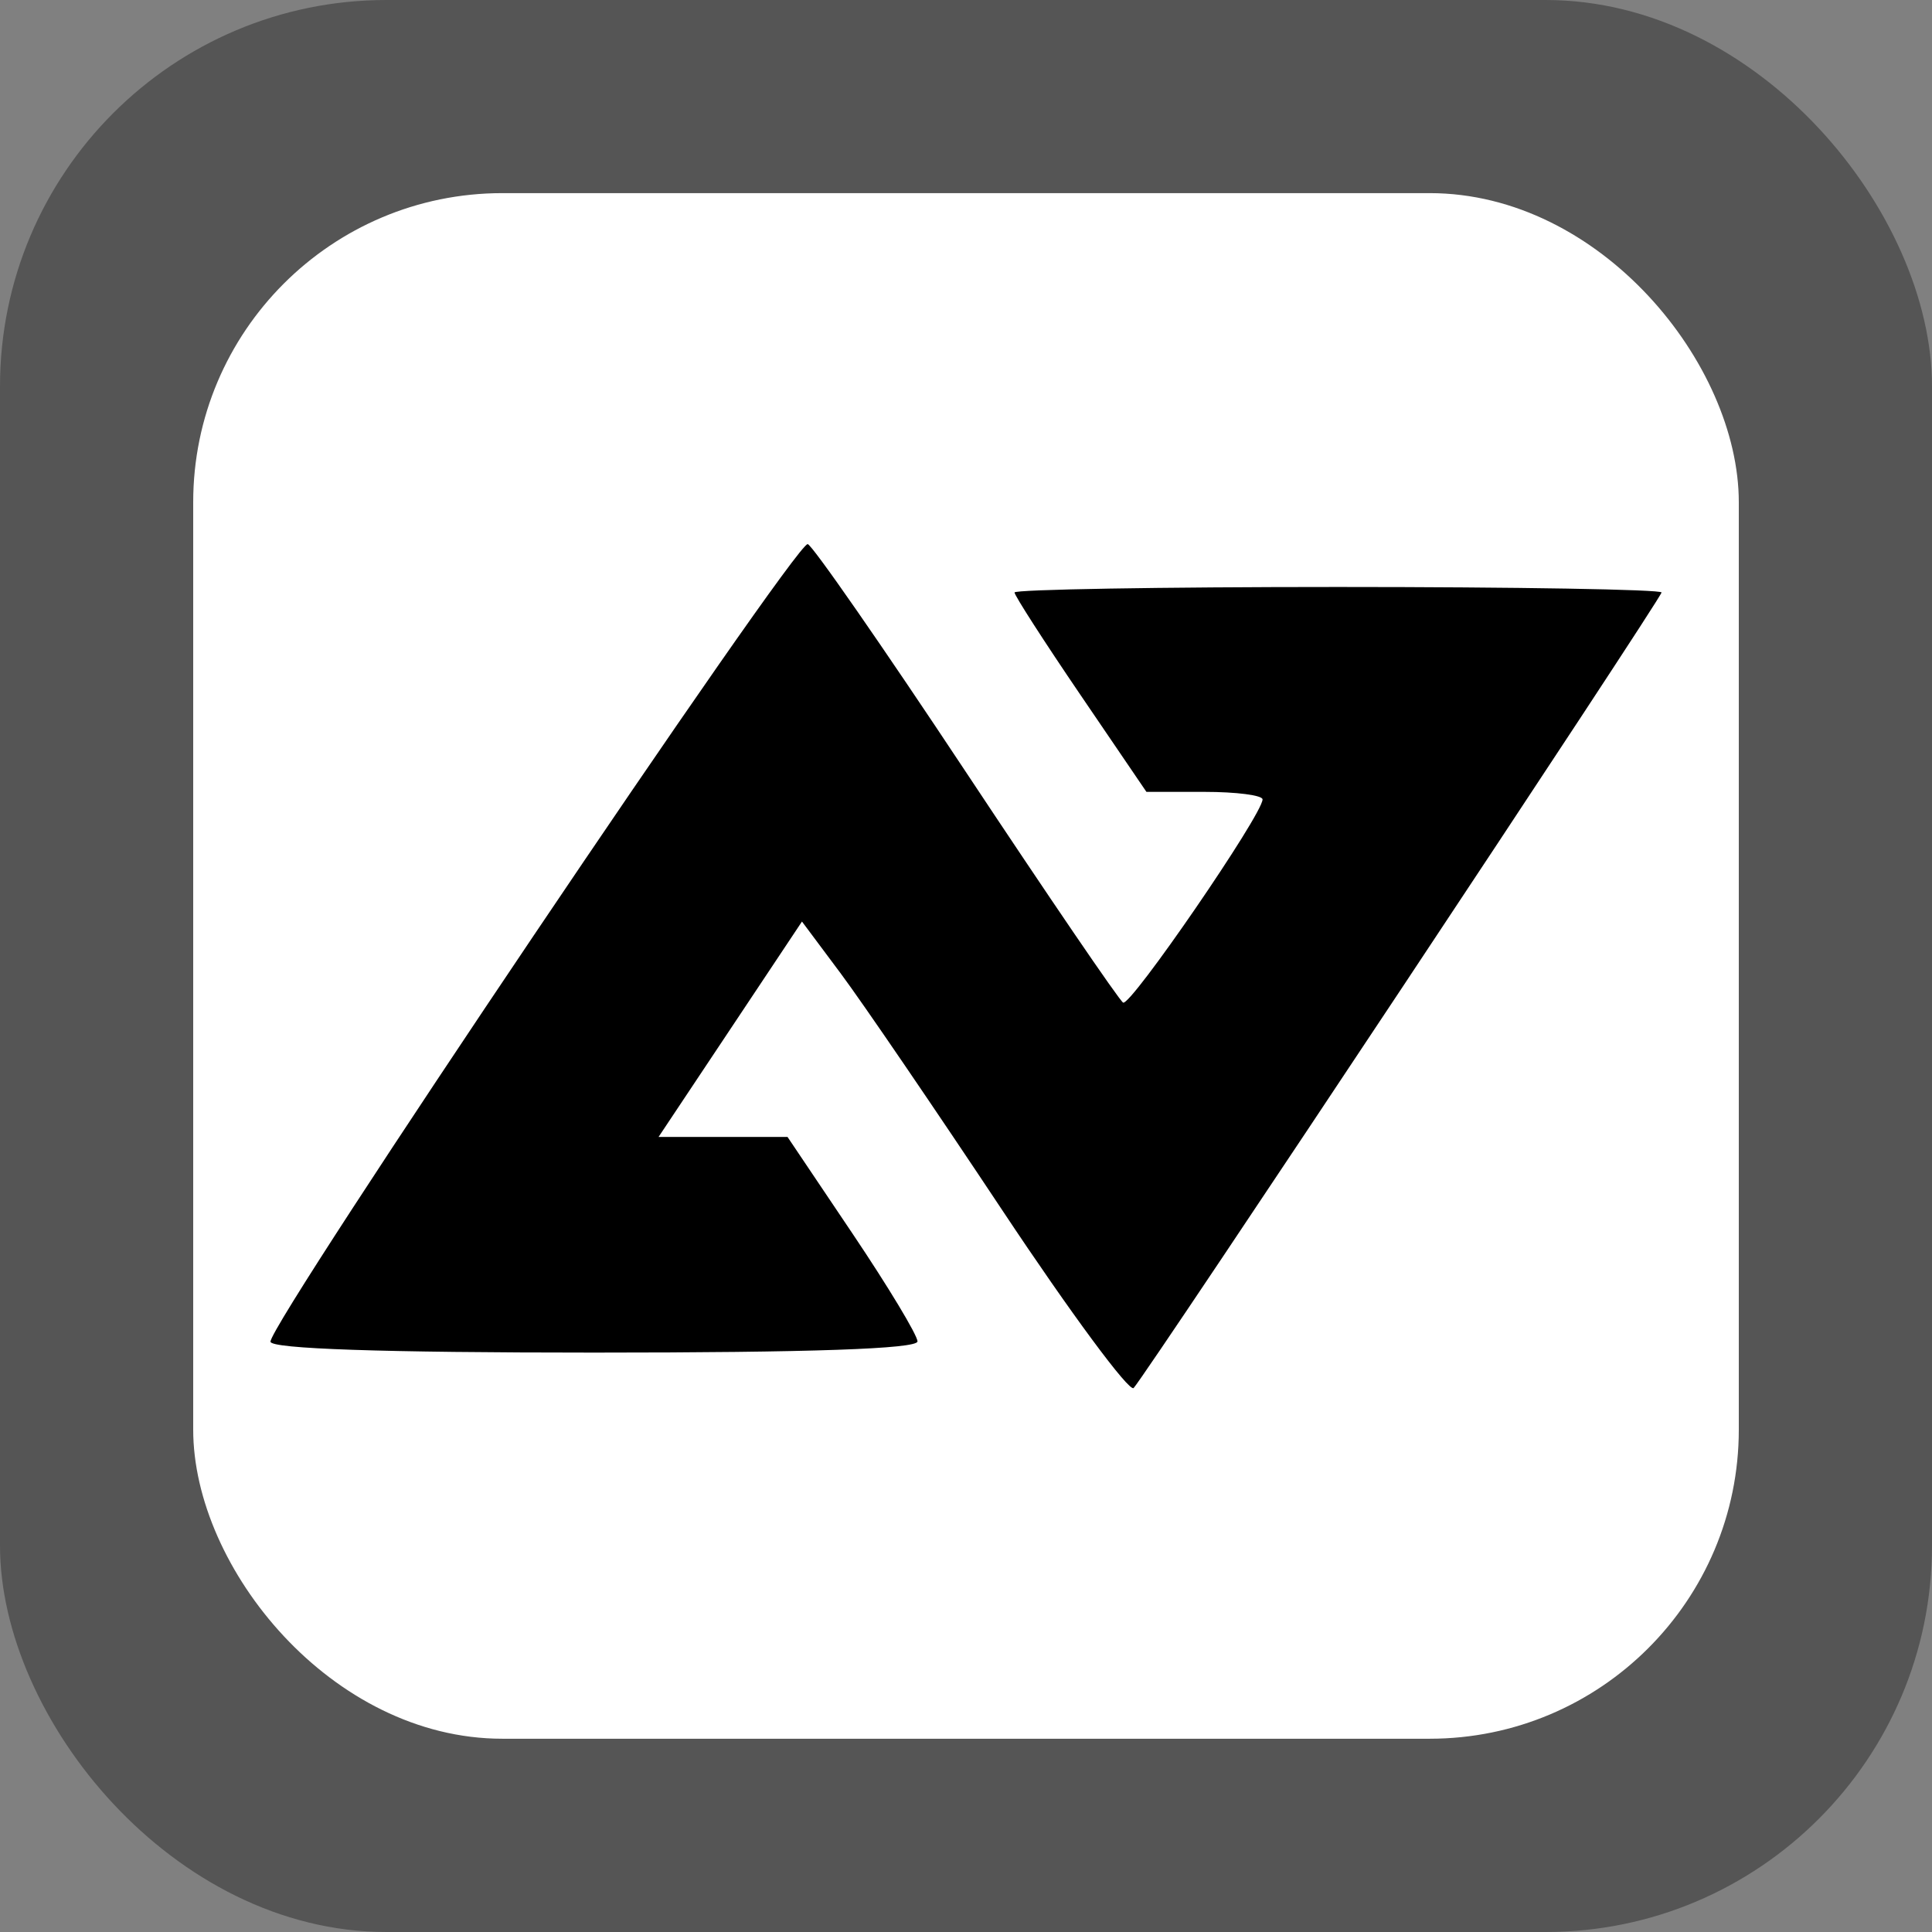 <svg xmlns="http://www.w3.org/2000/svg" version="1.1" xmlns:xlink="http://www.w3.org/1999/xlink" xmlns:svgjs="http://svgjs.com/svgjs" width="1000" height="1000"><rect width="100%" height="100%" fill="#808080" stroke="none"/><rect width="1000" height="1000" rx="200" ry="200" fill="#555555"></rect><g transform="matrix(0.8,0,0,0.8,100,99.962)"><svg xmlns="http://www.w3.org/2000/svg" version="1.1" xmlns:xlink="http://www.w3.org/1999/xlink" xmlns:svgjs="http://svgjs.com/svgjs" width="1000" height="1000"><svg xmlns="http://www.w3.org/2000/svg" version="1.1" xmlns:xlink="http://www.w3.org/1999/xlink" xmlns:svgjs="http://svgjs.com/svgjs" width="1000" height="1000"><style>
    #light-icon {
      display: inline;
    }
    #dark-icon {
      display: none;
    }

    @media (prefers-color-scheme: dark) {
      #light-icon {
        display: none;
      }
      #dark-icon {
        display: inline;
      }
    }
  </style><g id="light-icon"><svg xmlns="http://www.w3.org/2000/svg" version="1.1" xmlns:xlink="http://www.w3.org/1999/xlink" xmlns:svgjs="http://svgjs.com/svgjs" width="1000" height="1000"><rect width="1000" height="1000" rx="200" ry="200" fill="#ffffff"></rect><g transform="matrix(5.028,0,0,5.028,50,222.908)"><svg xmlns="http://www.w3.org/2000/svg" version="1.1" xmlns:xlink="http://www.w3.org/1999/xlink" xmlns:svgjs="http://svgjs.com/svgjs" width="179" height="110"><svg width="179" height="110" viewBox="0 0 179 110" fill="none" xmlns="http://www.w3.org/2000/svg">
<path fill-rule="evenodd" clip-rule="evenodd" d="M109.713 59.827C109.186 59.502 100.053 46.102 89.414 30.049C78.777 13.996 69.648 0.848 69.126 0.83C67.394 0.769 0 100.827 0 103.458C0 104.38 14.384 104.867 41.628 104.867C69.48 104.867 83.256 104.389 83.256 103.426C83.256 102.634 79.493 96.39 74.894 89.55L66.532 77.115H58.236H49.938L59.166 63.257L68.392 49.398L73.403 56.112C76.157 59.804 85.538 73.554 94.248 86.666C102.96 99.778 110.53 110.017 111.072 109.421C112.857 107.456 179 7.779 179 7.055C179 6.666 160.267 6.347 137.372 6.347C114.477 6.347 95.744 6.666 95.744 7.055C95.744 7.445 99.563 13.377 104.229 20.237L112.716 32.712H120.187C124.297 32.712 127.659 33.149 127.659 33.683C127.659 35.619 110.646 60.404 109.713 59.827Z" fill="black"></path>
</svg></svg></g></svg></g><g id="dark-icon"><svg xmlns="http://www.w3.org/2000/svg" version="1.1" xmlns:xlink="http://www.w3.org/1999/xlink" xmlns:svgjs="http://svgjs.com/svgjs" width="1000" height="1000"><g transform="matrix(5.587,0,0,5.587,-0,196.411)" style="filter: contrast(0.426) brightness(4)"><svg xmlns="http://www.w3.org/2000/svg" version="1.1" xmlns:xlink="http://www.w3.org/1999/xlink" xmlns:svgjs="http://svgjs.com/svgjs" width="179" height="109"><svg width="179" height="109" viewBox="0 0 179 109" fill="none" xmlns="http://www.w3.org/2000/svg">
<path fill-rule="evenodd" clip-rule="evenodd" d="M109.713 58.997C109.186 58.672 100.053 45.272 89.414 29.219C78.777 13.166 69.648 0.018 69.126 0C67.394 -0.061 4.92334e-05 99.997 4.92334e-05 102.628C4.92334e-05 103.55 14.384 104.037 41.628 104.037C69.48 104.037 83.256 103.559 83.256 102.596C83.256 101.804 79.493 95.56 74.894 88.72L66.532 76.285H58.236H49.938L59.166 62.427L68.392 48.568L73.403 55.282C76.157 58.974 85.538 72.724 94.248 85.836C102.96 98.948 110.53 109.187 111.072 108.591C112.857 106.626 179 6.949 179 6.225C179 5.836 160.268 5.517 137.372 5.517C114.477 5.517 95.744 5.836 95.744 6.225C95.744 6.615 99.563 12.547 104.229 19.407L112.716 31.882H120.187C124.297 31.882 127.659 32.319 127.659 32.853C127.659 34.789 110.646 59.574 109.713 58.997Z" fill="white"></path>
</svg></svg></g></svg></g></svg></svg></g></svg>